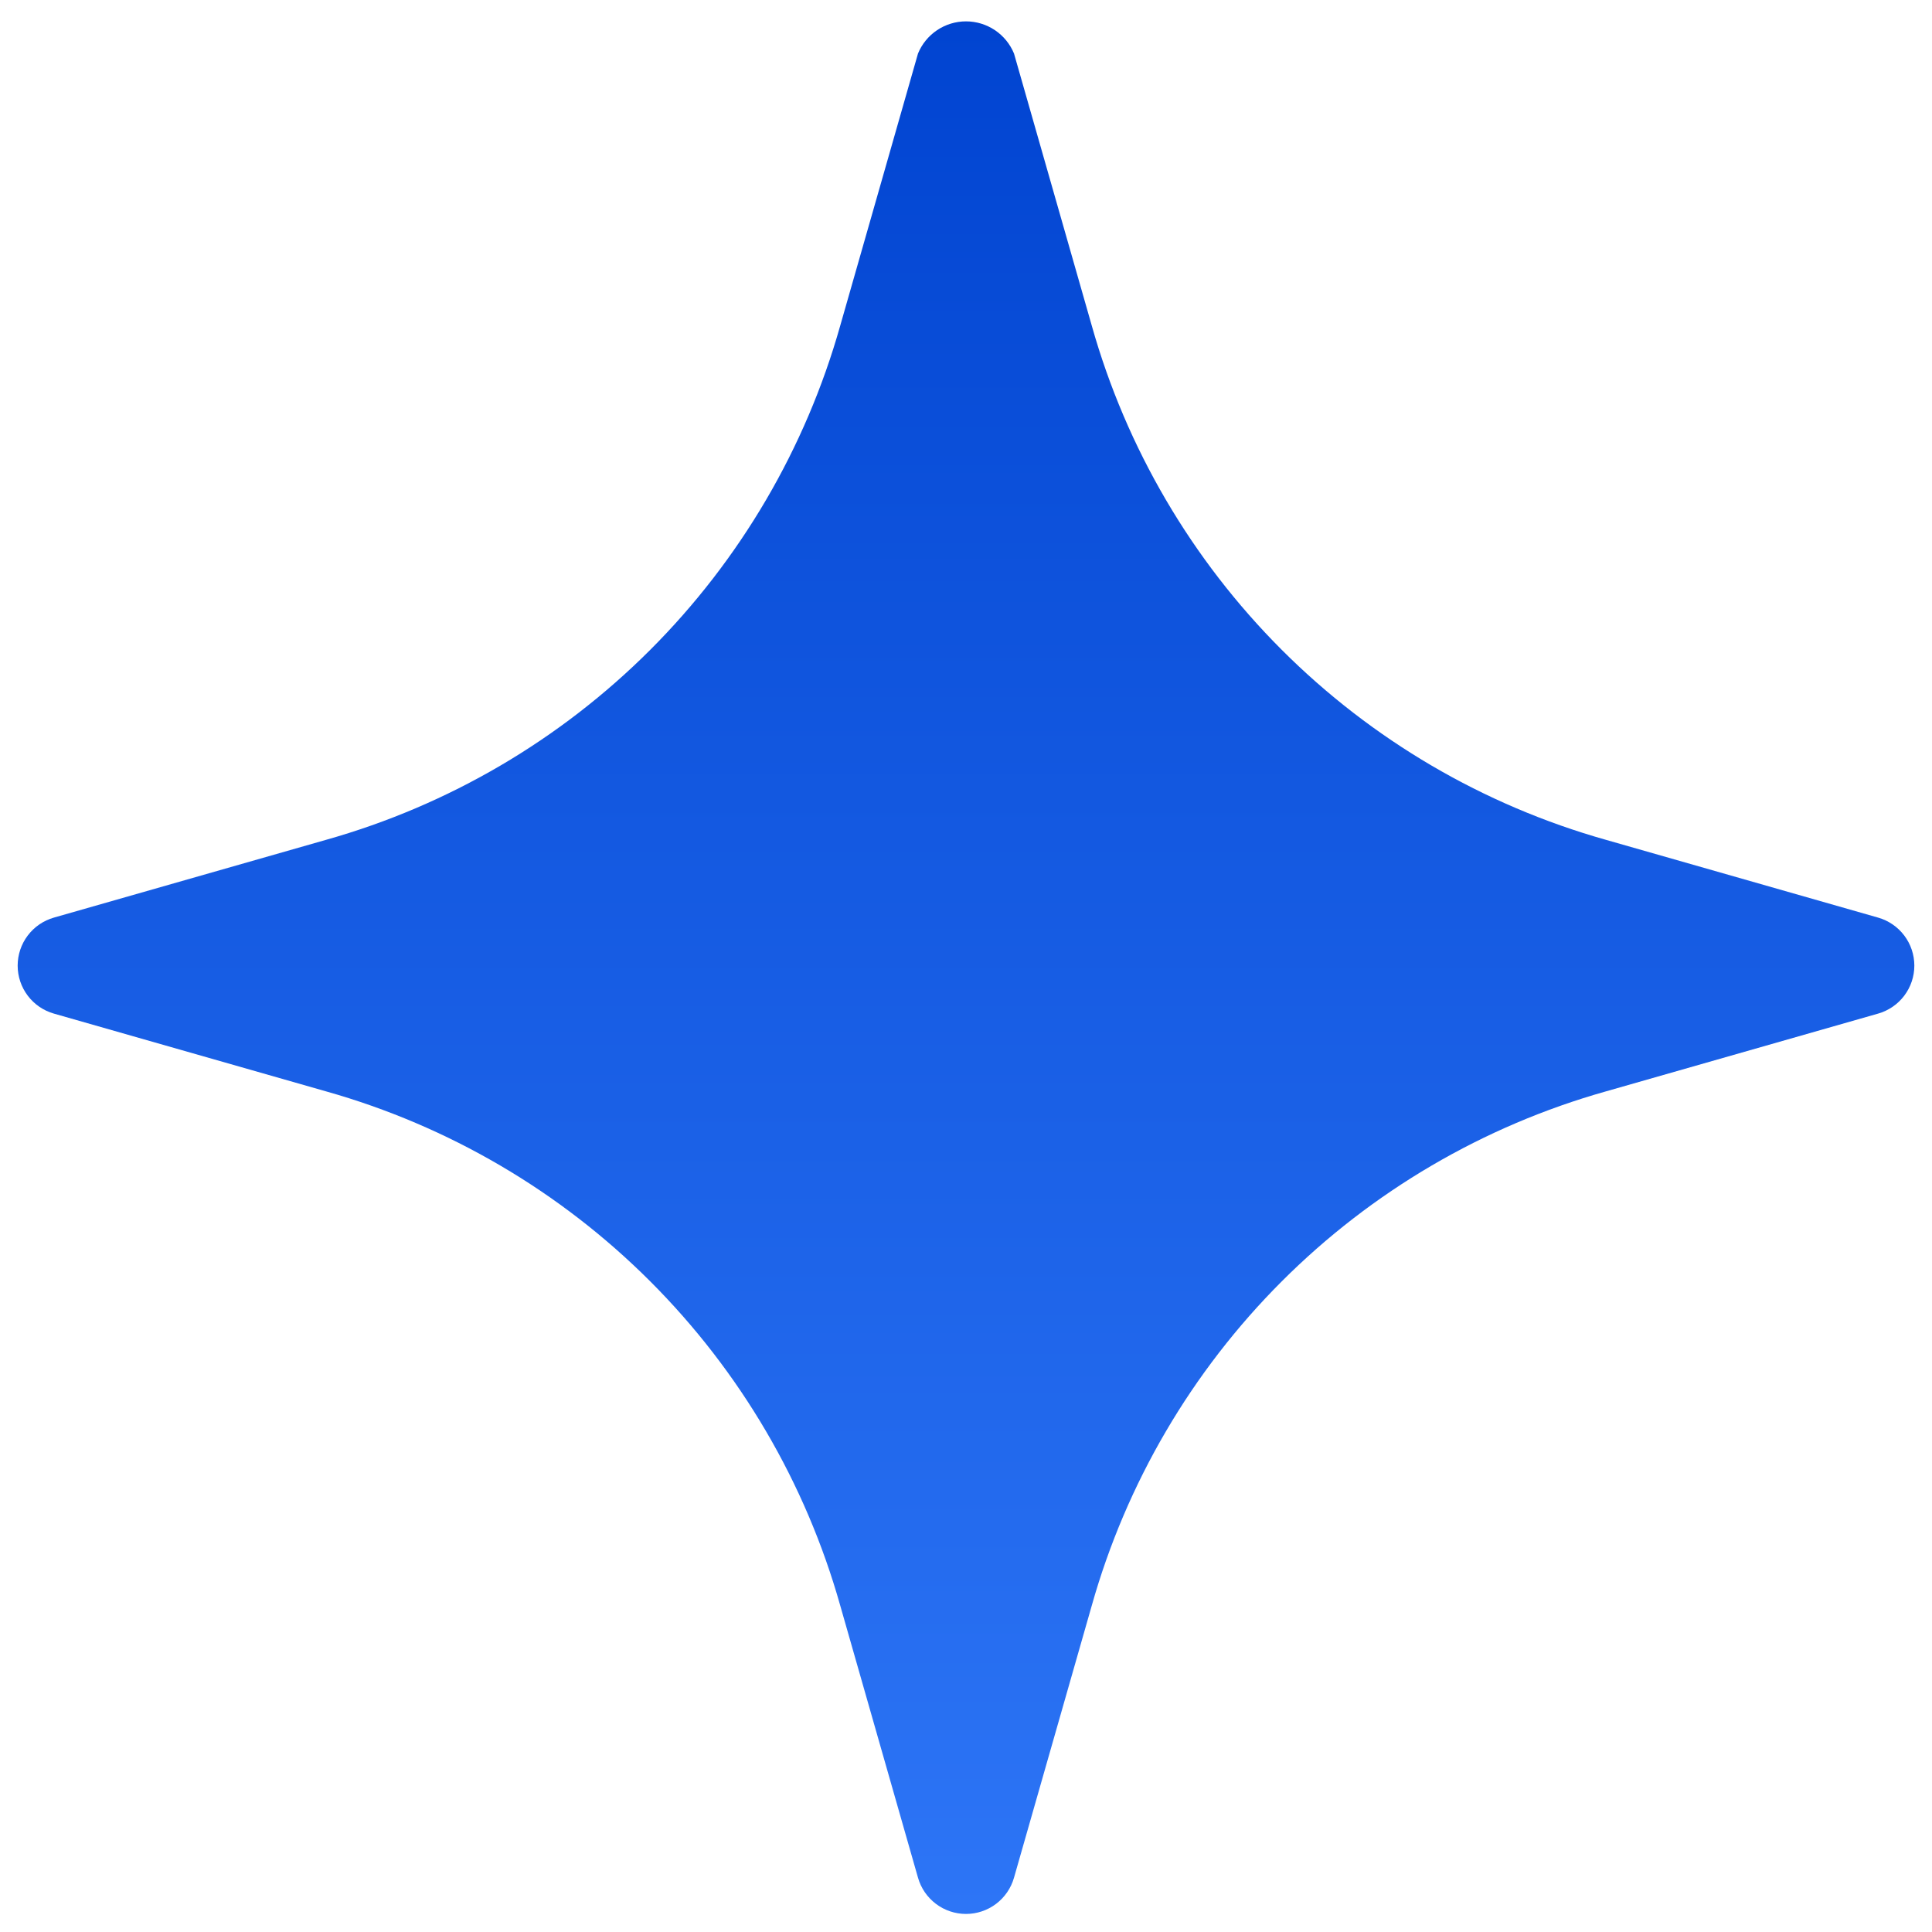 <svg xmlns="http://www.w3.org/2000/svg" width="512" height="512" viewBox="0 0 512 512" fill="none"><path d="M497.704 243.171L425.592 222.564C393.118 213.408 363.537 196.072 339.68 172.215C315.822 148.357 298.486 118.776 289.331 86.302L268.724 14.191C267.688 11.668 265.925 9.51 263.659 7.991C261.393 6.472 258.727 5.662 256 5.662C253.272 5.662 250.606 6.472 248.341 7.991C246.075 9.51 244.312 11.668 243.276 14.191L222.669 86.302C213.513 118.776 196.178 148.357 172.32 172.215C148.462 196.072 118.881 213.408 86.408 222.564L14.296 243.171C11.527 243.957 9.09 245.624 7.355 247.921C5.62 250.217 4.681 253.017 4.681 255.895C4.681 258.773 5.62 261.573 7.355 263.869C9.09 266.165 11.527 267.833 14.296 268.619L86.408 289.226C118.881 298.381 148.462 315.717 172.32 339.575C196.178 363.432 213.513 393.013 222.669 425.487L243.276 497.599C244.062 500.368 245.729 502.805 248.026 504.54C250.322 506.275 253.122 507.214 256 507.214C258.878 507.214 261.678 506.275 263.974 504.54C266.27 502.805 267.938 500.368 268.724 497.599L289.331 425.487C298.486 393.013 315.822 363.432 339.68 339.575C363.537 315.717 393.118 298.381 425.592 289.226L497.704 268.619C500.473 267.833 502.91 266.165 504.645 263.869C506.38 261.573 507.319 258.773 507.319 255.895C507.319 253.017 506.38 250.217 504.645 247.921C502.91 245.624 500.473 243.957 497.704 243.171Z" fill="url(#paint0_linear_73_246)"></path><defs><linearGradient id="paint0_linear_73_246" x1="256" y1="5.662" x2="256" y2="507.214" gradientUnits="userSpaceOnUse"><stop stop-color="#0144D1"></stop><stop offset="1" stop-color="#2D75F6"></stop></linearGradient></defs></svg>